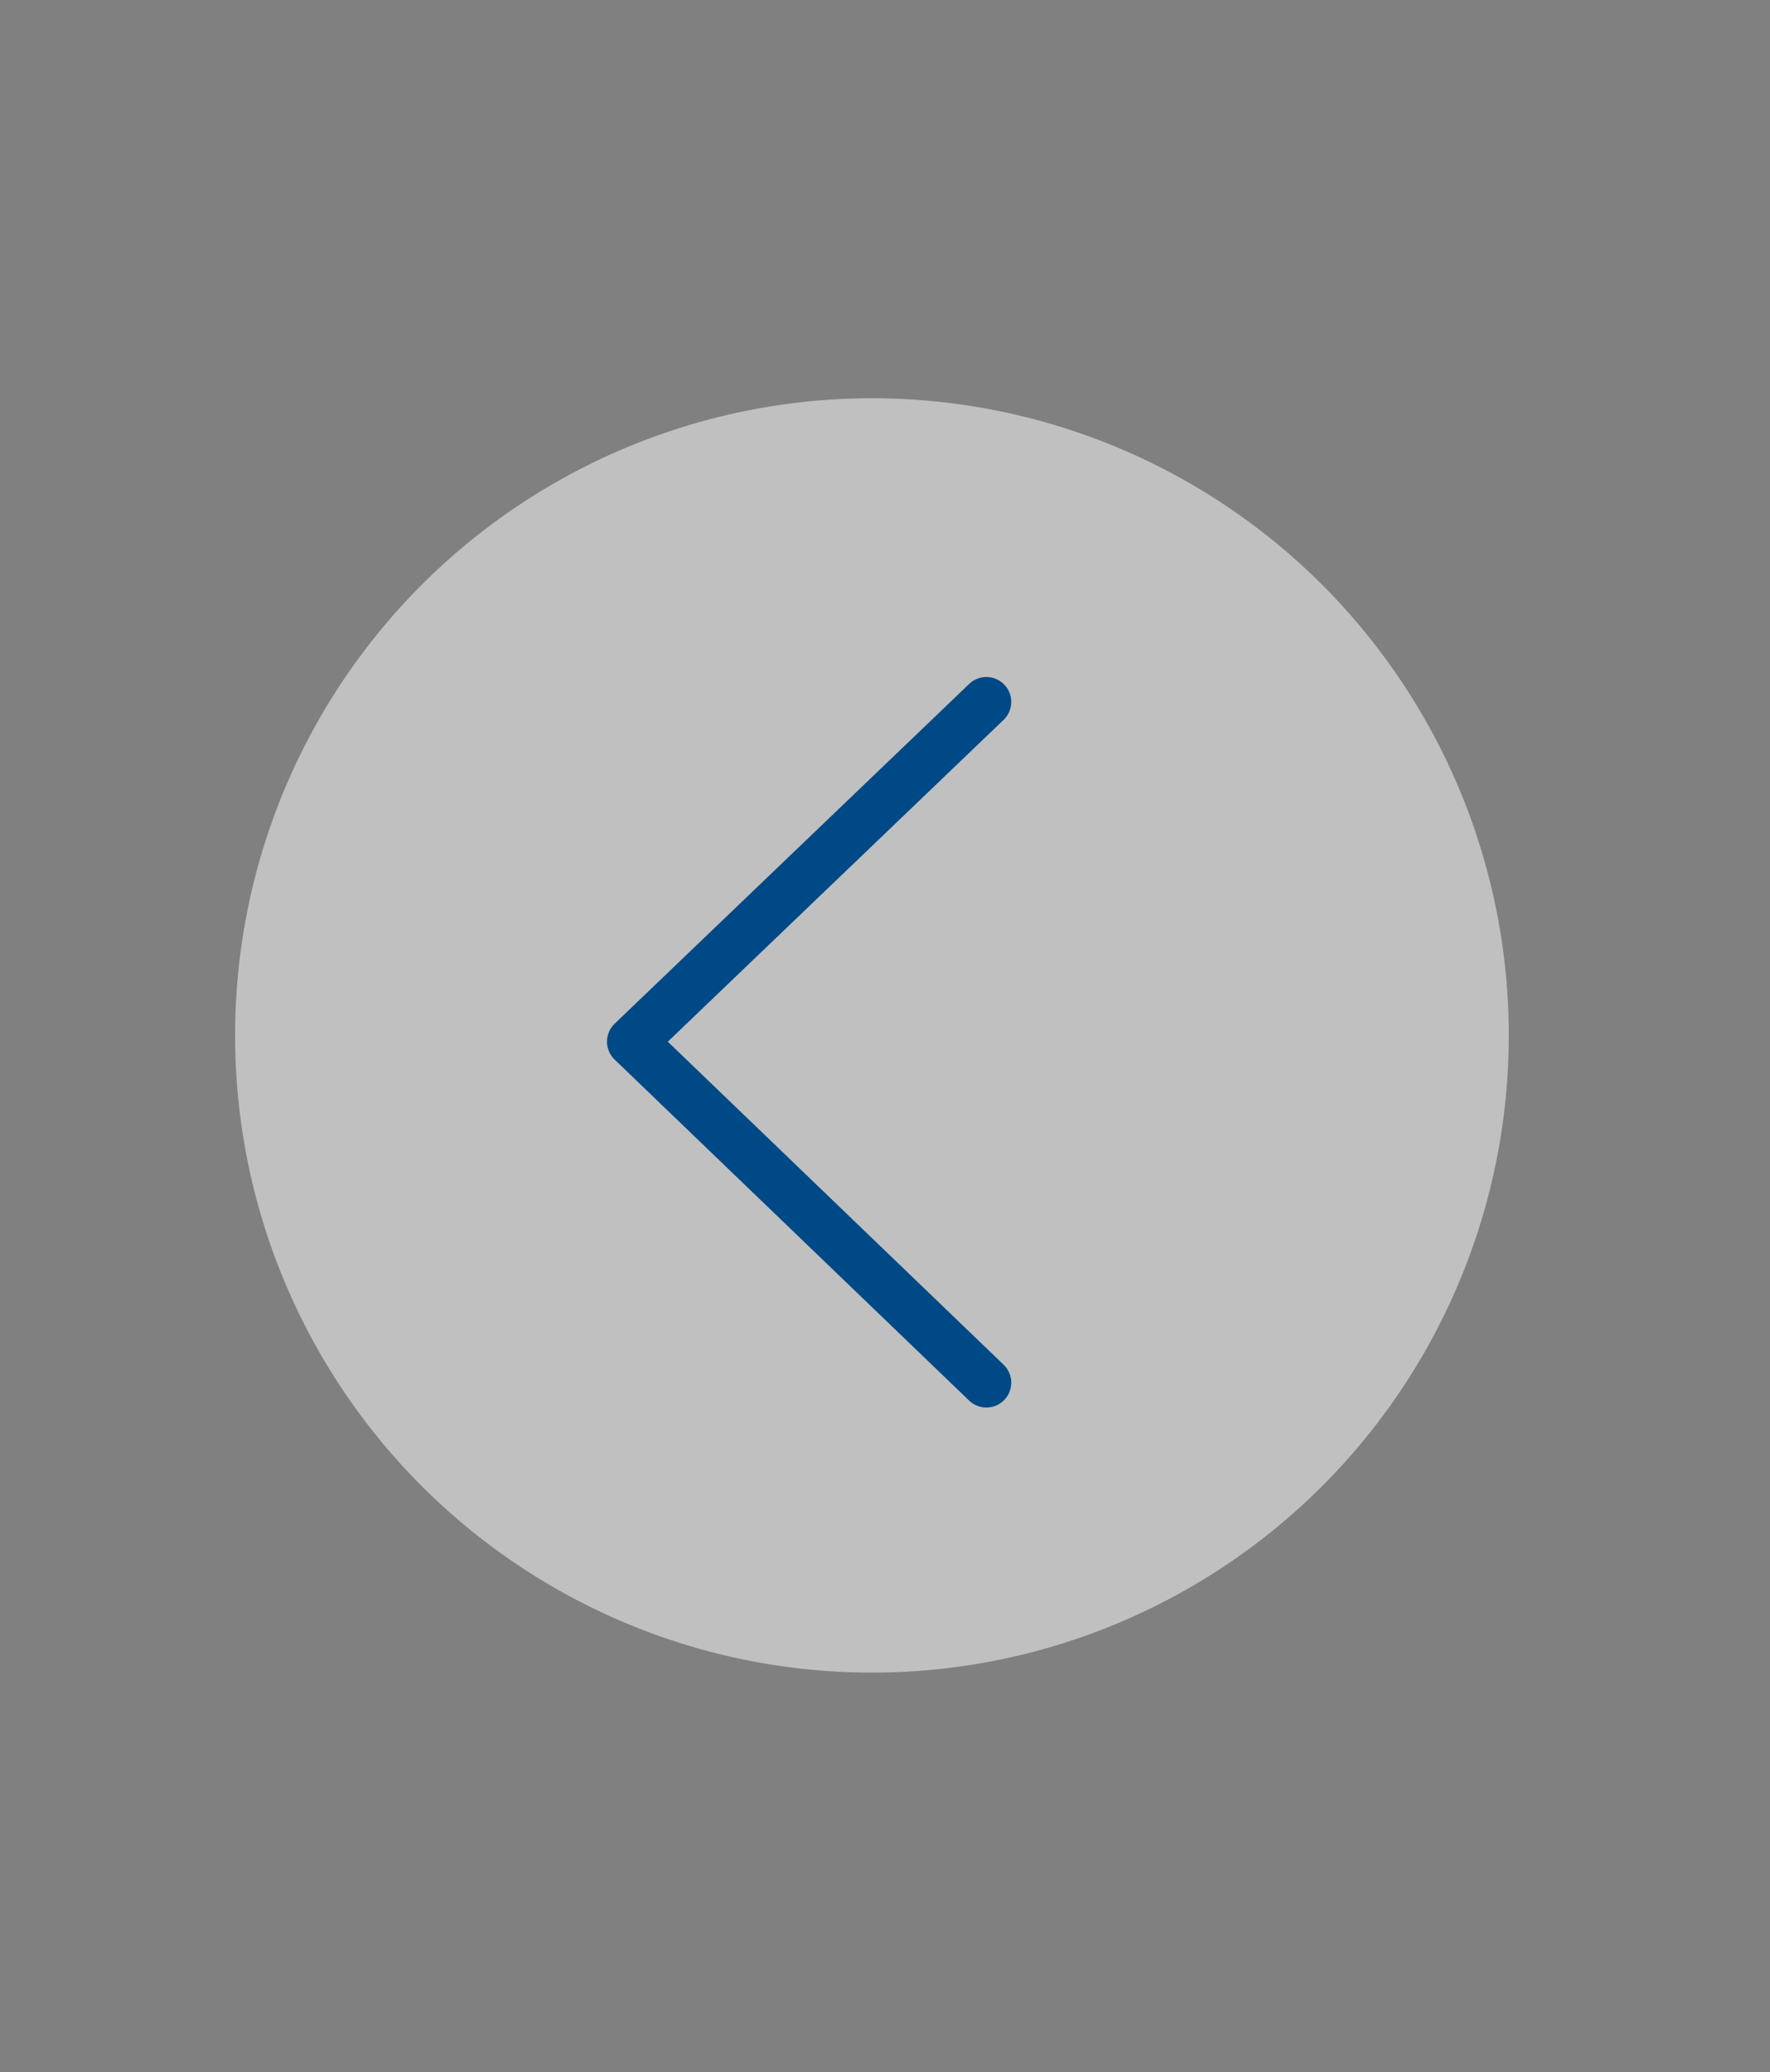 <?xml version="1.0" encoding="utf-8"?>
<!-- Generator: Adobe Illustrator 25.4.0, SVG Export Plug-In . SVG Version: 6.00 Build 0)  -->
<svg version="1.1" id="Layer_1" xmlns="http://www.w3.org/2000/svg" xmlns:xlink="http://www.w3.org/1999/xlink" x="0px" y="0px"
	 viewBox="0 0 142.3 166.5" style="enable-background:new 0 0 142.3 166.5;" xml:space="preserve">
<rect x="0" y="0" width="142.3" height="166.5" fill="#808080" stroke="none"/>
<style type="text/css">
	.st0{opacity:0.5;fill:#FFFFFF;}
	.st1{fill:none;stroke:#004987;stroke-width:4;stroke-linecap:round;stroke-linejoin:round;}
</style>
<circle class="st0" cx="70.1" cy="83.2" r="51.2"/>
<g>
	<path class="st1" d="M79.3,111.1L50.8,83.7l28.5-27.3"/>
</g>
</svg>

